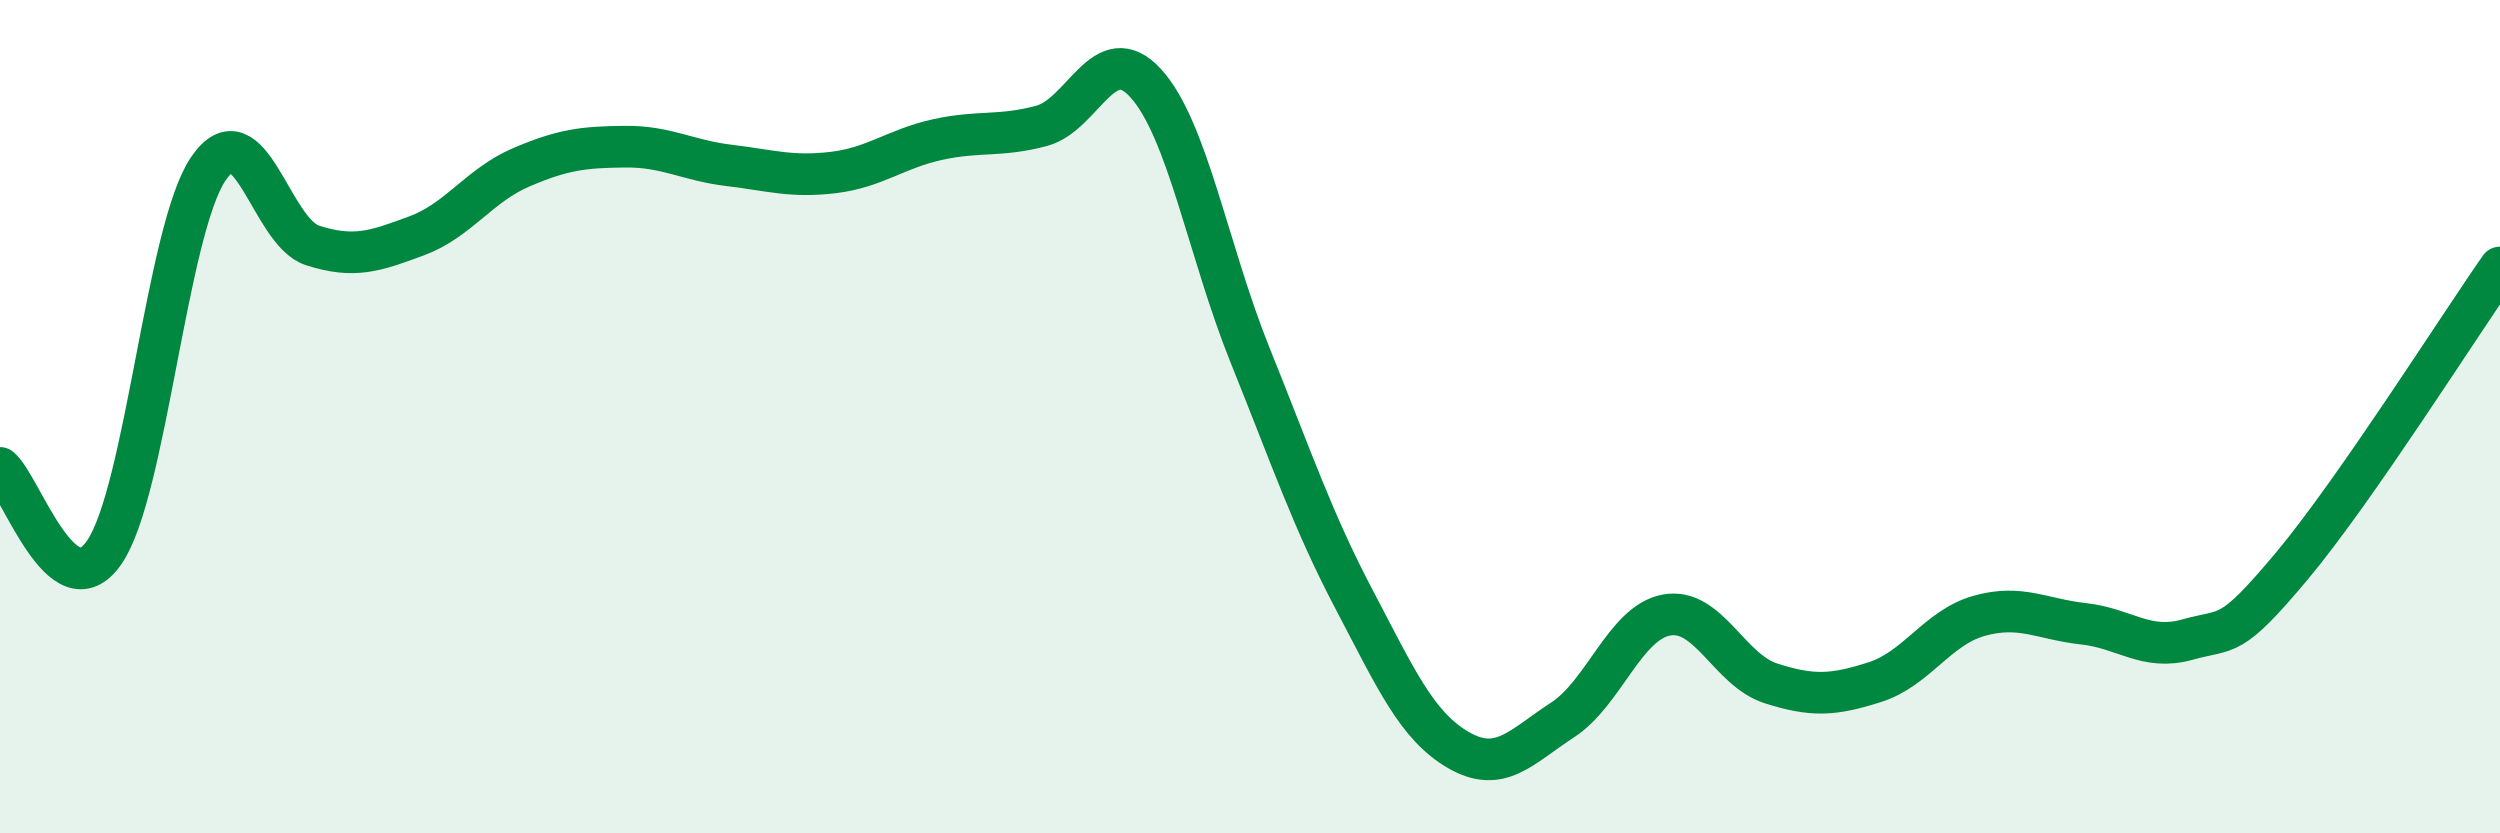 
    <svg width="60" height="20" viewBox="0 0 60 20" xmlns="http://www.w3.org/2000/svg">
      <path
        d="M 0,11.23 C 0.5,11.64 1.5,14.7 2.5,13.26 C 3.5,11.82 4,5.52 5,4.05 C 6,2.58 6.5,5.57 7.5,5.89 C 8.5,6.21 9,6.03 10,5.66 C 11,5.29 11.5,4.45 12.5,4.02 C 13.5,3.59 14,3.53 15,3.52 C 16,3.51 16.5,3.85 17.5,3.97 C 18.5,4.09 19,4.26 20,4.14 C 21,4.02 21.5,3.57 22.5,3.35 C 23.5,3.13 24,3.29 25,3.02 C 26,2.75 26.5,0.9 27.5,2 C 28.5,3.1 29,6.04 30,8.52 C 31,11 31.5,12.49 32.5,14.39 C 33.5,16.29 34,17.42 35,18 C 36,18.58 36.5,17.93 37.5,17.28 C 38.5,16.63 39,14.94 40,14.76 C 41,14.58 41.5,16.08 42.5,16.4 C 43.5,16.72 44,16.69 45,16.37 C 46,16.05 46.5,15.06 47.5,14.78 C 48.5,14.5 49,14.86 50,14.97 C 51,15.08 51.5,15.63 52.5,15.35 C 53.5,15.07 53.5,15.38 55,13.59 C 56.5,11.8 59,7.85 60,6.42L60 20L0 20Z"
        fill="#008740"
        opacity="0.1"
        stroke-linecap="round"
        stroke-linejoin="round"
      />
      <path
        d="M 0,11.23 C 0.5,11.64 1.5,14.7 2.5,13.26 C 3.5,11.82 4,5.52 5,4.05 C 6,2.58 6.5,5.57 7.5,5.89 C 8.5,6.21 9,6.03 10,5.66 C 11,5.29 11.5,4.45 12.5,4.02 C 13.5,3.59 14,3.53 15,3.52 C 16,3.51 16.5,3.85 17.5,3.97 C 18.5,4.09 19,4.26 20,4.14 C 21,4.02 21.5,3.57 22.5,3.35 C 23.5,3.13 24,3.29 25,3.02 C 26,2.75 26.5,0.9 27.5,2 C 28.5,3.1 29,6.04 30,8.52 C 31,11 31.5,12.49 32.5,14.39 C 33.5,16.29 34,17.42 35,18 C 36,18.58 36.5,17.93 37.5,17.28 C 38.5,16.63 39,14.94 40,14.76 C 41,14.58 41.5,16.08 42.5,16.4 C 43.5,16.72 44,16.69 45,16.37 C 46,16.05 46.5,15.06 47.5,14.78 C 48.5,14.5 49,14.86 50,14.97 C 51,15.08 51.5,15.63 52.5,15.35 C 53.5,15.07 53.5,15.38 55,13.59 C 56.5,11.8 59,7.85 60,6.42"
        stroke="#008740"
        stroke-width="1"
        fill="none"
        stroke-linecap="round"
        stroke-linejoin="round"
      />
    </svg>
  